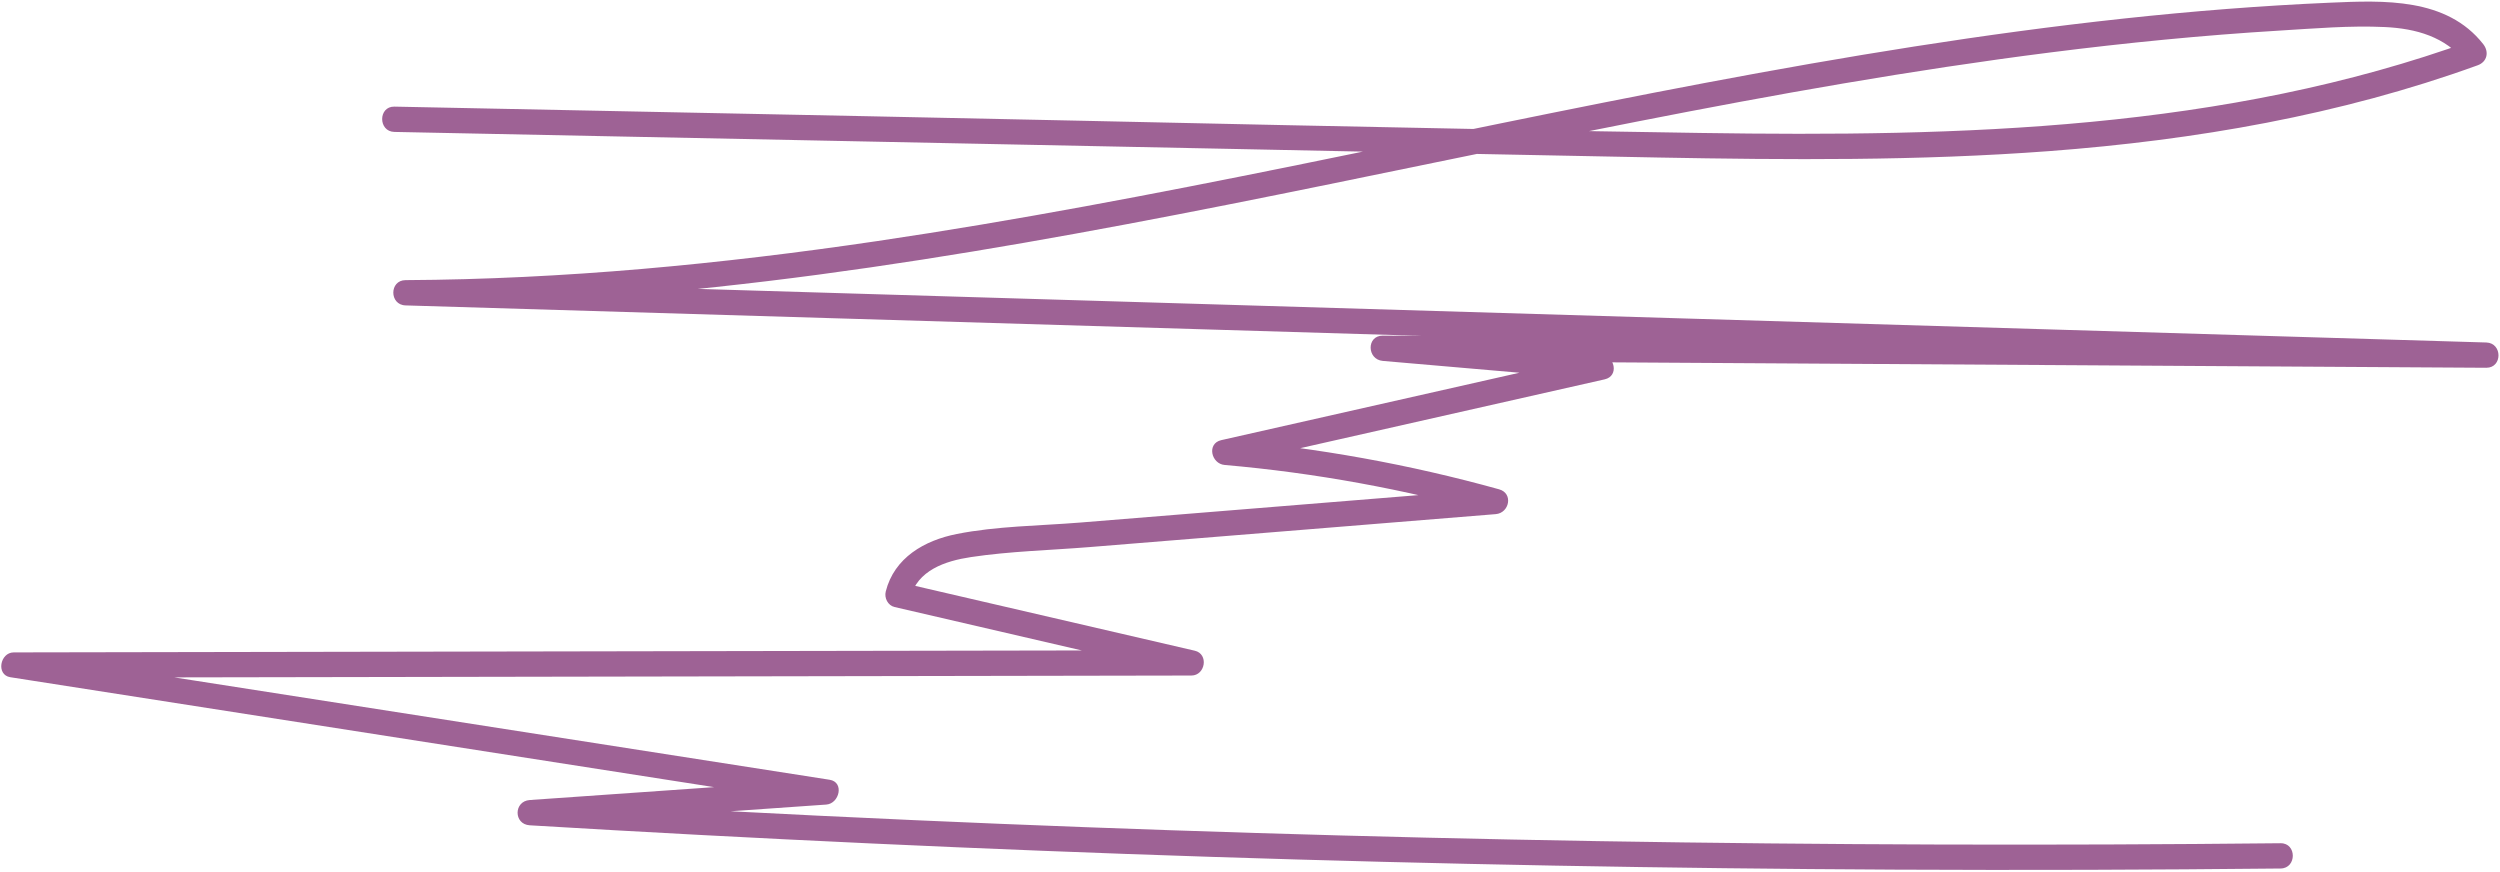 <?xml version="1.0" encoding="UTF-8"?> <svg xmlns="http://www.w3.org/2000/svg" width="989" height="345" viewBox="0 0 989 345" fill="none"> <path d="M156.013 52.19C267.433 54.45 378.853 56.71 490.273 58.97C545.423 60.09 600.573 61.29 655.723 62.31C707.373 63.27 759.123 63.66 810.683 59.78C868.313 55.43 925.693 45.57 980.163 25.83C983.953 24.46 984.763 20.52 982.373 17.47C967.913 -0.98 942.973 0.14 921.873 1.06C894.533 2.24 867.253 4.42 840.043 7.35C784.703 13.32 729.743 22.38 675.063 32.7C565.653 53.35 457.173 79.09 346.963 95.38C285.193 104.51 222.903 110.48 160.423 110.82C153.973 110.86 153.993 120.63 160.423 120.82C267.633 124.03 374.843 127.25 482.053 130.46C588.943 133.66 695.823 136.87 802.713 140.07C863.003 141.88 923.283 143.68 983.573 145.49C983.573 142.16 983.573 138.82 983.573 135.49C869.893 134.78 756.213 134.07 642.533 133.37C610.703 133.17 578.873 132.97 547.043 132.78C540.513 132.74 540.723 142.23 547.043 142.78C575.853 145.27 604.673 147.76 633.483 150.25C633.043 146.98 632.593 143.7 632.153 140.43C582.483 151.66 532.803 162.89 483.133 174.12C477.303 175.44 479.143 183.48 484.463 183.94C520.303 187.06 555.723 193.58 590.383 203.21C590.823 199.94 591.273 196.66 591.713 193.39C555.043 196.36 518.383 199.34 481.713 202.31C463.543 203.78 445.373 205.26 427.203 206.73C411.113 208.03 394.353 208.1 378.493 211.25C365.733 213.78 353.763 220.62 350.403 233.99C349.763 236.53 351.213 239.52 353.893 240.14C392.593 249.11 431.293 258.08 469.993 267.06C470.433 263.79 470.883 260.51 471.323 257.24C350.463 257.46 229.603 257.68 108.743 257.9C74.303 257.96 39.863 258.02 5.423 258.09C-0.007 258.1 -1.637 267.02 4.093 267.91C87.503 280.94 170.913 293.96 254.313 306.99C278.053 310.7 301.793 314.41 325.533 318.11C325.973 314.84 326.423 311.56 326.863 308.29C287.773 311.02 248.673 313.76 209.583 316.49C203.173 316.94 203.123 326.1 209.583 326.49C299.553 331.89 389.593 336.07 479.683 338.99C569.753 341.91 659.853 343.59 749.963 344.03C800.713 344.28 851.453 344.12 902.203 343.58C908.633 343.51 908.653 333.51 902.203 333.58C812.103 334.54 721.983 334.27 631.883 332.75C541.773 331.23 451.693 328.46 361.663 324.45C310.953 322.19 260.253 319.53 209.583 316.49C209.583 319.82 209.583 323.16 209.583 326.49C248.673 323.76 287.773 321.02 326.863 318.29C332.083 317.92 334.113 309.39 328.193 308.47C244.783 295.44 161.373 282.42 77.973 269.39C54.233 265.68 30.493 261.97 6.753 258.27C6.313 261.54 5.863 264.82 5.423 268.09C126.283 267.87 247.143 267.65 368.003 267.43C402.443 267.37 436.883 267.31 471.323 267.24C476.853 267.23 478.253 258.72 472.653 257.42C433.953 248.45 395.253 239.48 356.553 230.5C357.713 232.55 358.883 234.6 360.043 236.65C362.823 225.6 373.953 221.9 384.123 220.38C399.573 218.06 415.523 217.68 431.093 216.42C465.163 213.66 499.233 210.89 533.303 208.13C552.773 206.55 572.243 204.97 591.713 203.39C597.123 202.95 598.753 195.16 593.043 193.57C557.523 183.7 521.193 177.14 484.463 173.94C484.903 177.21 485.353 180.49 485.793 183.76C535.463 172.53 585.143 161.3 634.813 150.07C640.633 148.75 638.803 140.71 633.483 140.25C604.673 137.76 575.853 135.27 547.043 132.78C547.043 136.11 547.043 139.45 547.043 142.78C660.723 143.49 774.403 144.2 888.083 144.9C919.913 145.1 951.743 145.3 983.573 145.49C990.023 145.53 990.003 135.68 983.573 135.49C876.363 132.28 769.153 129.06 661.943 125.85C555.053 122.65 448.173 119.44 341.283 116.24C280.993 114.43 220.713 112.63 160.423 110.82C160.423 114.15 160.423 117.49 160.423 120.82C270.043 120.22 378.573 102.18 485.833 80.94C593.953 59.54 701.583 34.66 811.033 20.76C841.203 16.93 871.473 13.94 901.833 12.1C915.603 11.27 929.613 10.05 943.413 10.7C955.713 11.28 967.423 14.5 975.303 24.54C976.043 21.75 976.773 18.97 977.513 16.18C880.013 51.52 775.503 54.16 672.953 52.6C563.193 50.93 453.433 48.22 343.683 45.99C281.133 44.72 218.583 43.45 156.023 42.18C149.573 42.06 149.573 52.06 156.013 52.19Z" fill="#9E6295"></path> </svg> 